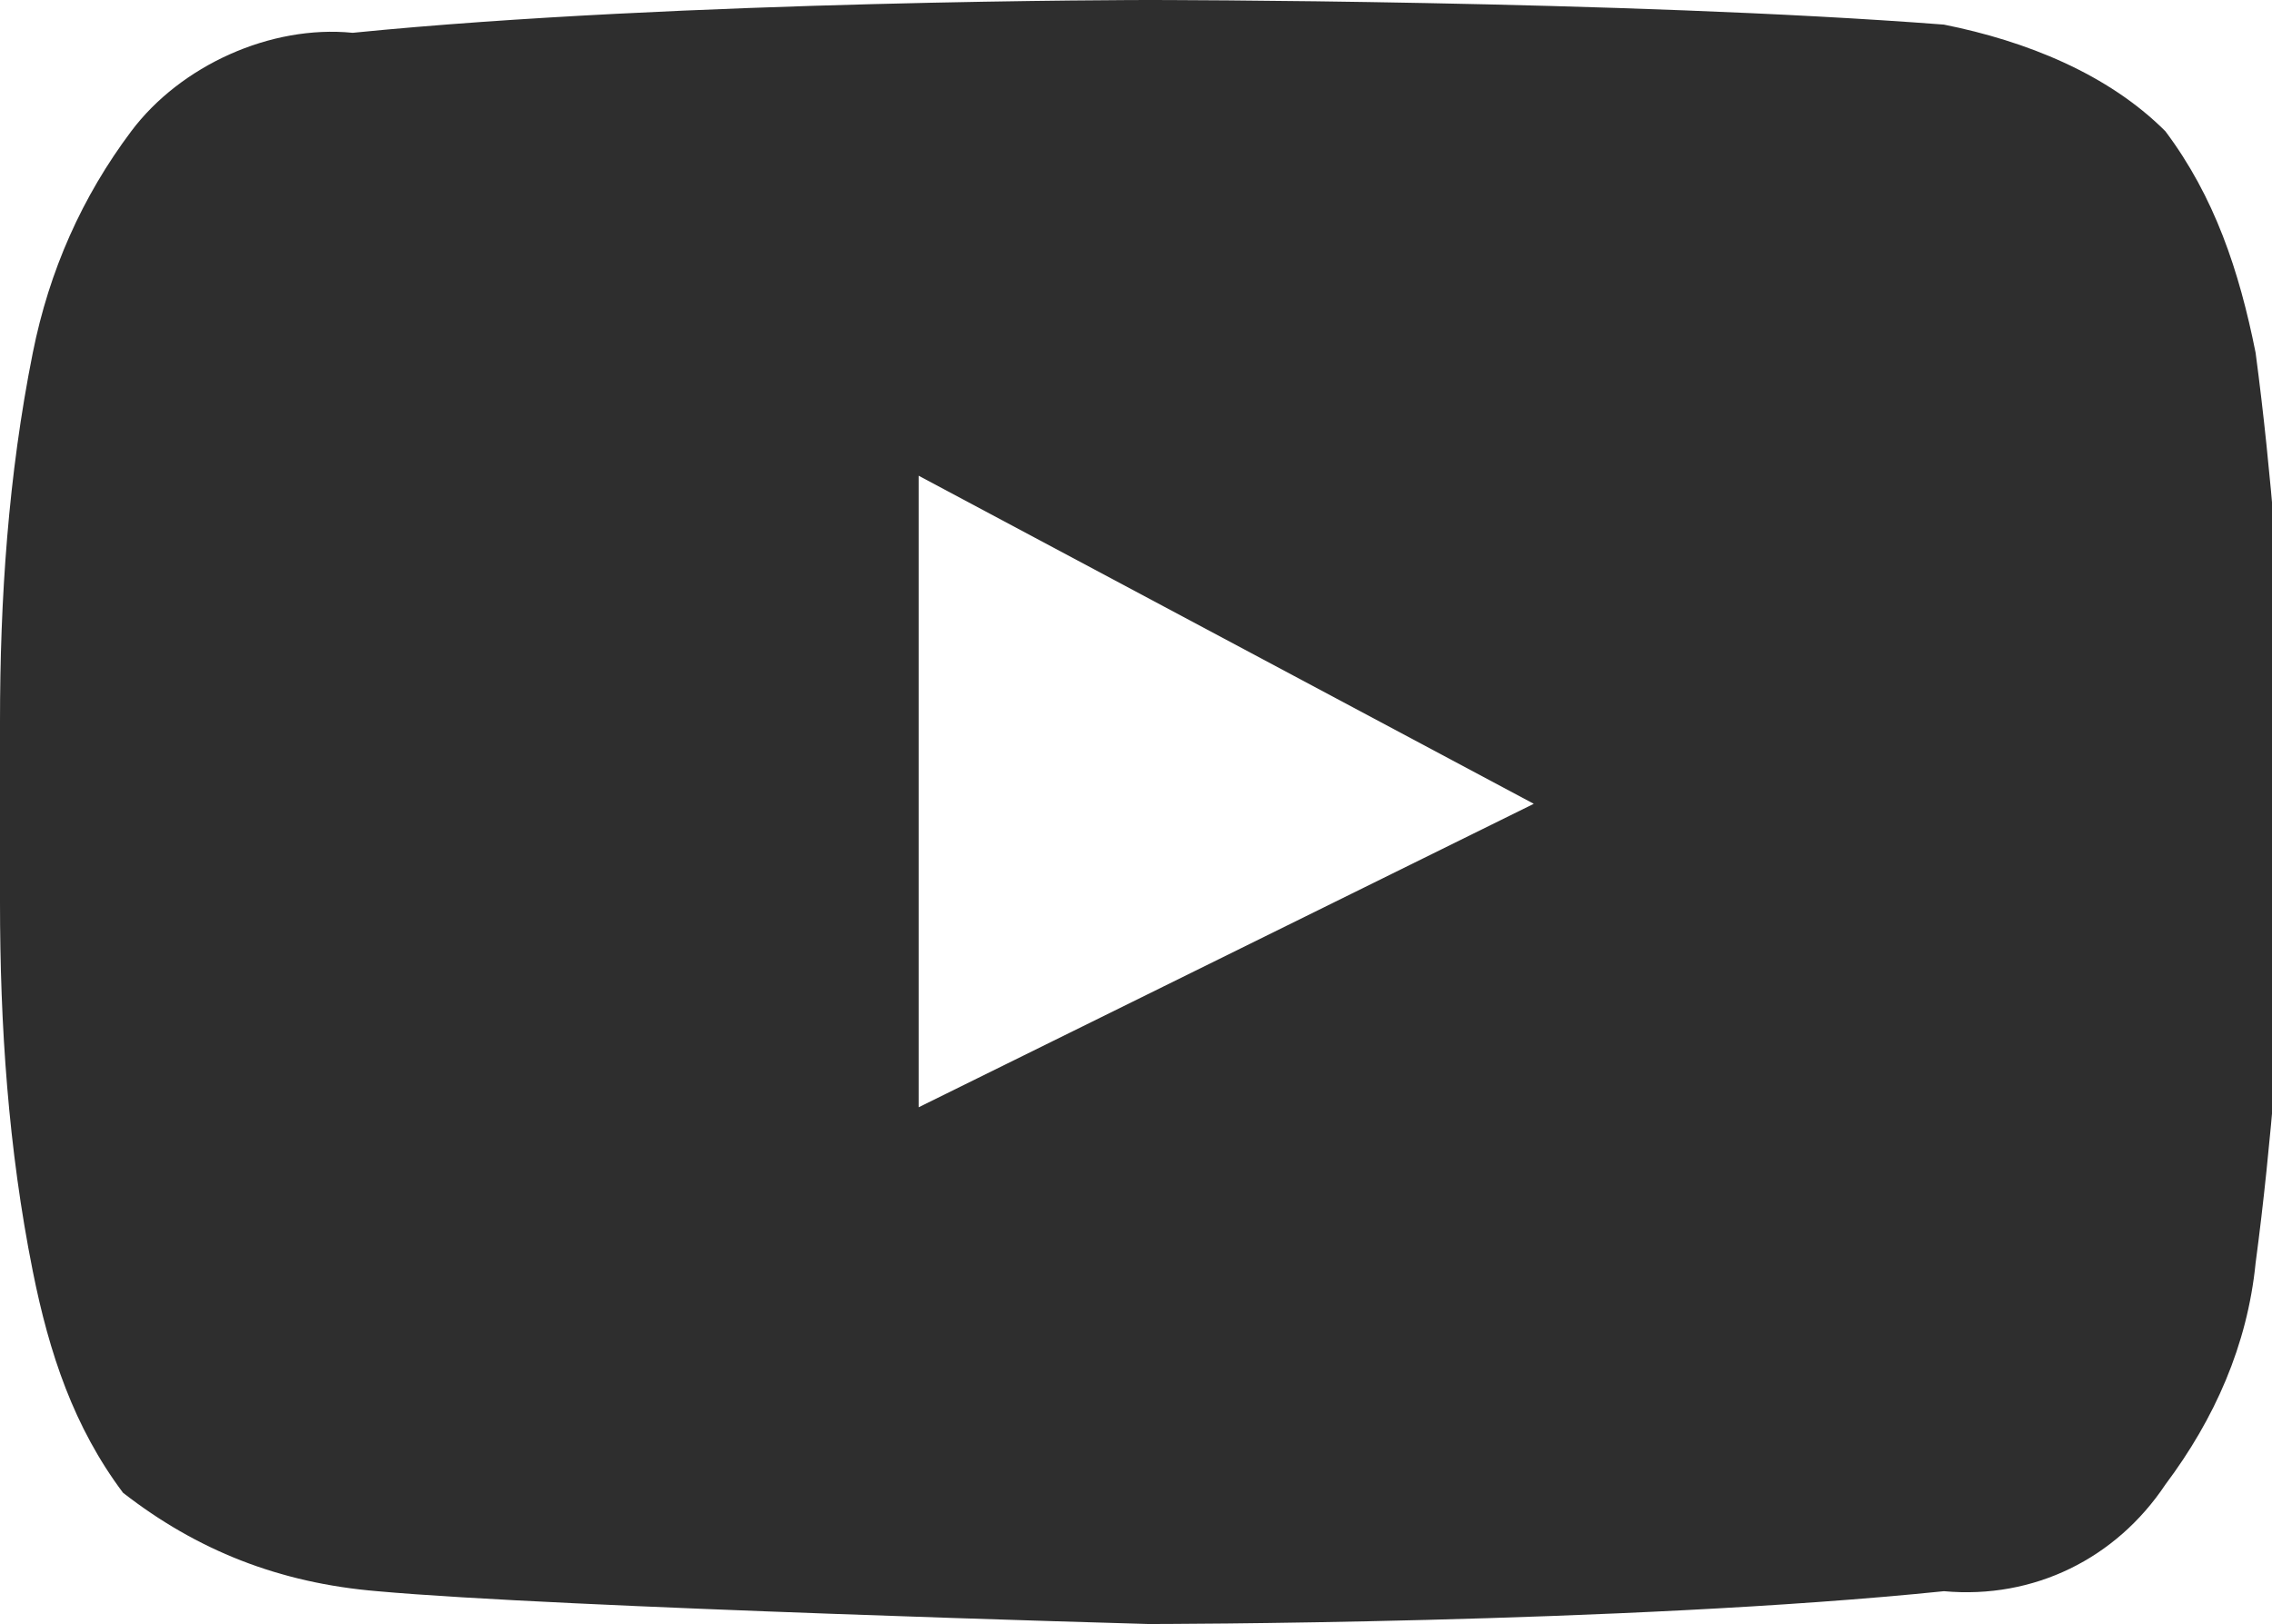 <?xml version="1.0" encoding="utf-8"?>
<!-- Generator: Adobe Illustrator 23.0.1, SVG Export Plug-In . SVG Version: 6.00 Build 0)  -->
<svg version="1.1" id="Layer_1" xmlns="http://www.w3.org/2000/svg" xmlns:xlink="http://www.w3.org/1999/xlink" x="0px" y="0px"
	 width="27.7px" height="19.8px" viewBox="0 0 27.7 19.8" style="enable-background:new 0 0 27.7 19.8;" xml:space="preserve">
<style type="text/css">
	.st0{fill:#2E2E2E;}
</style>
<g id="Group_961" transform="translate(-127.63 -537.826)">
	<g id="YouTube_1_" transform="translate(127.63 537.826)">
		<path id="Lozenge_1_" class="st0" d="M27.5,4.3c-0.2-1-0.5-1.9-1.1-2.7c-0.7-0.7-1.7-1.1-2.7-1.3C19.8,0,14,0,14,0S8.3,0,4.3,0.4
			C3.3,0.3,2.2,0.8,1.6,1.6C1,2.4,0.6,3.3,0.4,4.3C0.1,5.8,0,7.3,0,8.8V11c0,1.5,0.1,3,0.4,4.5c0.2,1,0.5,1.9,1.1,2.7
			c0.9,0.7,1.9,1.1,3.1,1.2c2.2,0.2,9.4,0.4,9.4,0.4s5.8,0,9.7-0.4c1.1,0.1,2.1-0.4,2.7-1.3c0.6-0.8,1-1.7,1.1-2.7
			c0.2-1.5,0.3-3,0.4-4.5V8.8C27.8,7.3,27.7,5.8,27.5,4.3z M11.2,13.5V5.8l7.5,4L11.2,13.5z"/>
	</g>
</g>
</svg>
